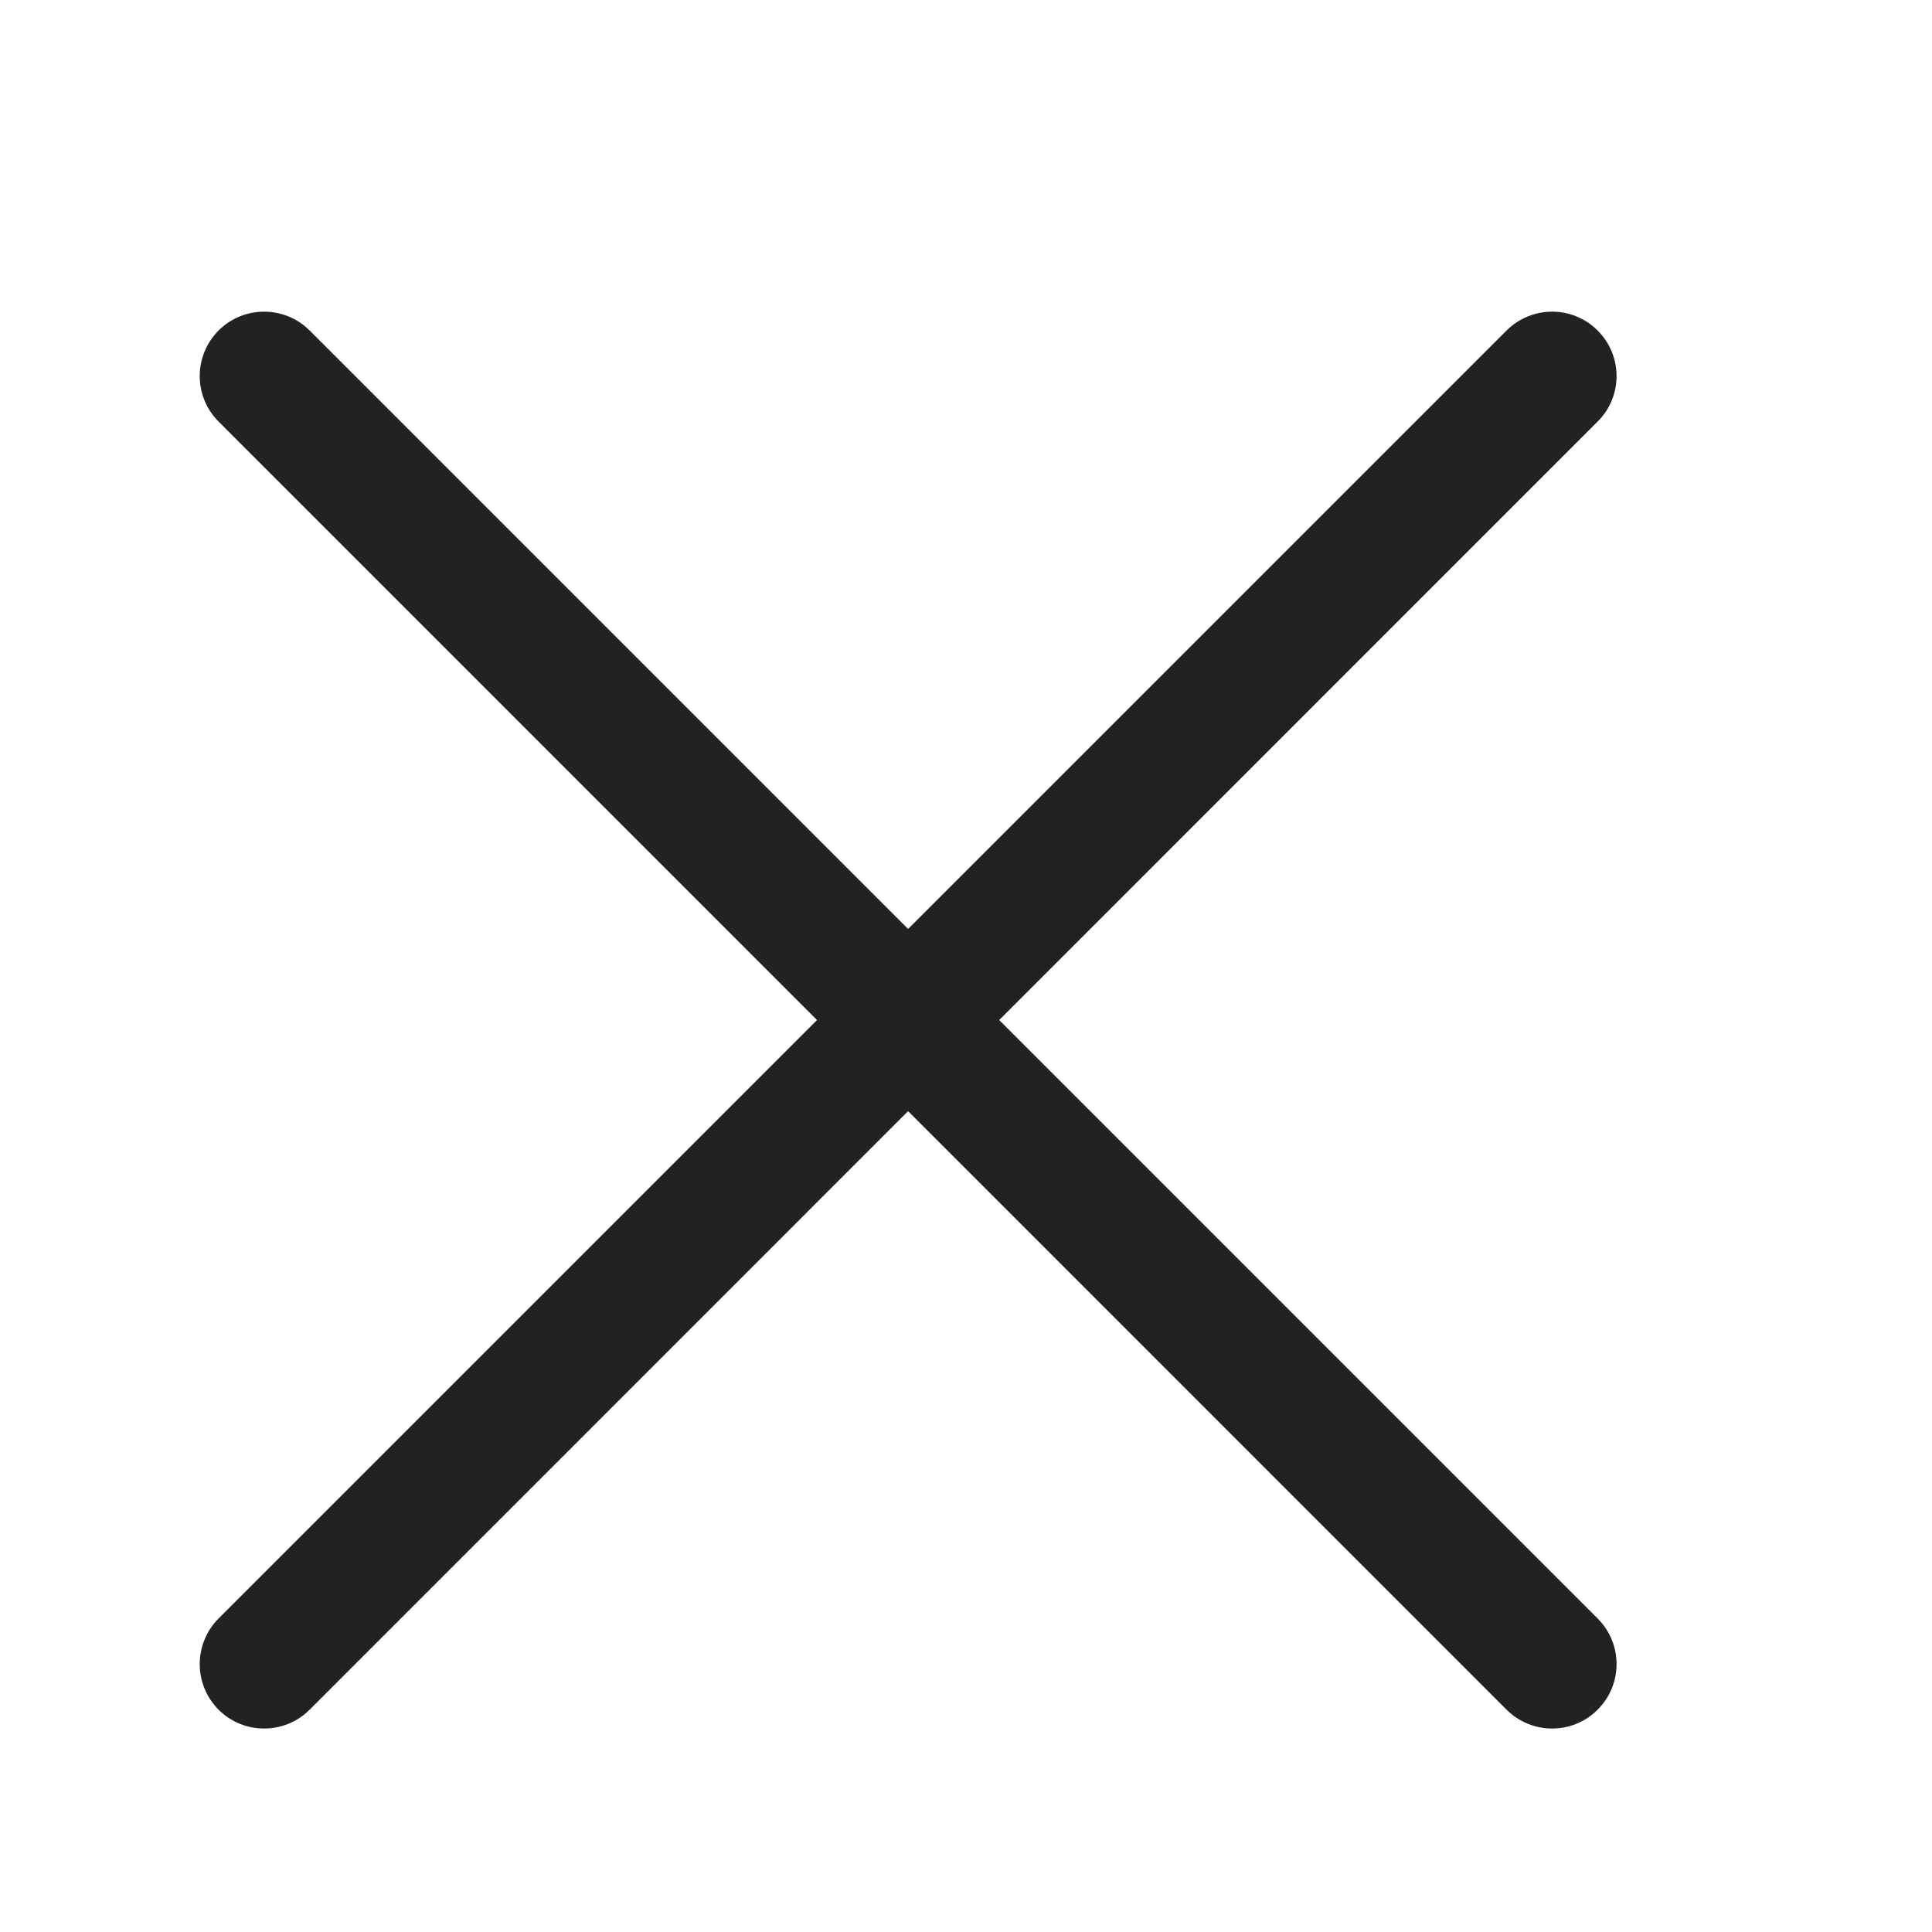 <svg width="15" height="15" viewBox="0 0 15 15" fill="none" xmlns="http://www.w3.org/2000/svg">
<path d="M12.404 3.273C12.6 3.078 12.6 2.762 12.404 2.566C12.209 2.371 11.893 2.371 11.697 2.566L12.404 3.273ZM1.697 12.566C1.502 12.762 1.502 13.078 1.697 13.274C1.892 13.469 2.209 13.469 2.404 13.274L1.697 12.566ZM2.404 2.566C2.209 2.371 1.892 2.371 1.697 2.566C1.502 2.762 1.502 3.078 1.697 3.273L2.404 2.566ZM11.697 13.274C11.893 13.469 12.209 13.469 12.404 13.274C12.6 13.078 12.6 12.762 12.404 12.566L11.697 13.274ZM11.697 2.566L1.697 12.566L2.404 13.274L12.404 3.273L11.697 2.566ZM1.697 3.273L11.697 13.274L12.404 12.566L2.404 2.566L1.697 3.273Z" fill="#222222"/>
</svg>

